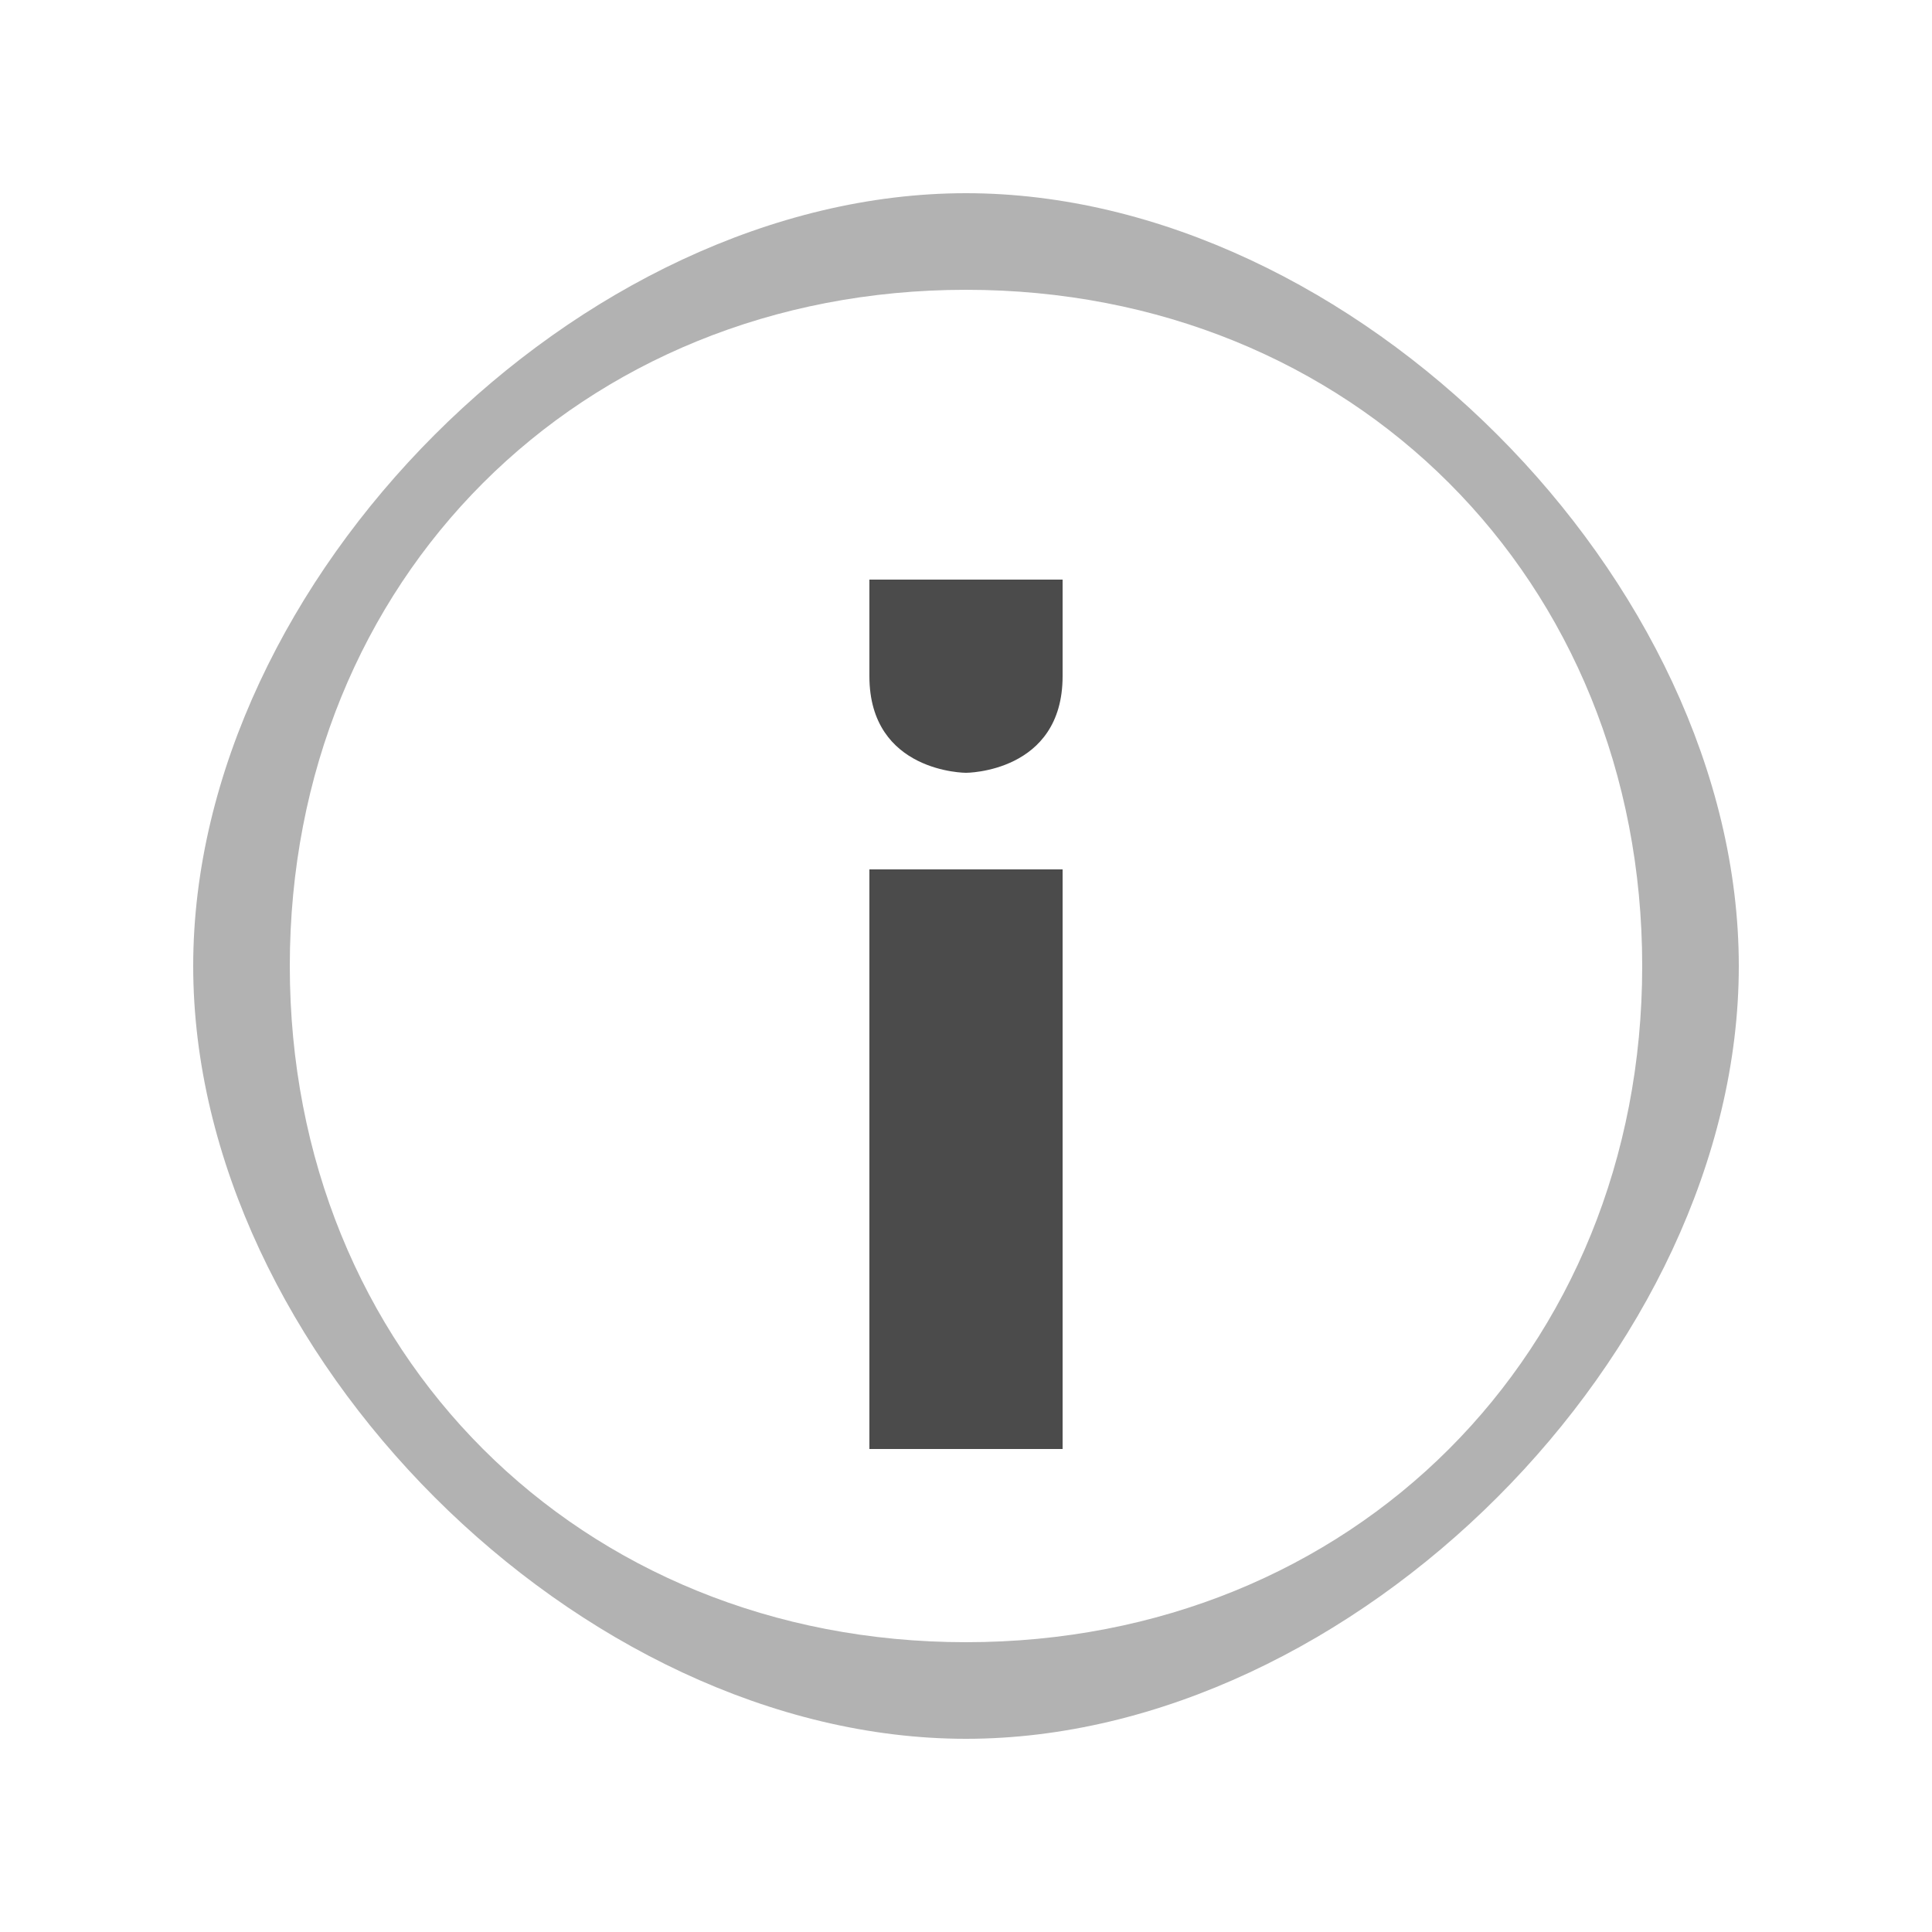 <svg xmlns="http://www.w3.org/2000/svg" xml:space="preserve" width="20px" height="20px" version="1.1" style="shape-rendering:geometricPrecision; text-rendering:geometricPrecision; image-rendering:optimizeQuality; fill-rule:evenodd; clip-rule:evenodd"
viewBox="0 0 20 20"
 xmlns:xlink="http://www.w3.org/1999/xlink">
 <defs>
  <style type="text/css">
   <![CDATA[
    .fil0 {fill:#4B4B4B}
    .fil1 {fill:#B2B2B2}
   ]]>
  </style>
 </defs>
 <g id="Layer_x0020_1">
  <path class="fil0" d="M9 6c0,0 0,0 0,1 0,0 0,0 0,0 0,1 1,1 1,1 0,0 1,0 1,-1 0,0 0,0 0,0 0,-1 0,-1 0,-1 0,0 -1,0 -1,0 0,0 -1,0 -1,0zm-1 3l0 0c1,0 1,0 1,0 0,0 0,0 0,1l0 4c0,0 0,0 0,1 0,0 0,0 -1,0l0 0 4 0 0 0c-1,0 -1,0 -1,0 0,-1 0,-1 0,-1l0 -5 -3 0z"/>
  <path class="fil1" d="M2 10c0,-4 4,-8 8,-8 4,0 8,4 8,8 0,4 -4,8 -8,8 -4,0 -8,-4 -8,-8l0 0zm8 -7c4,0 7,3 7,7 0,4 -3,7 -7,7 -4,0 -7,-3 -7,-7 0,-4 3,-7 7,-7z"/>
 </g>
</svg>
